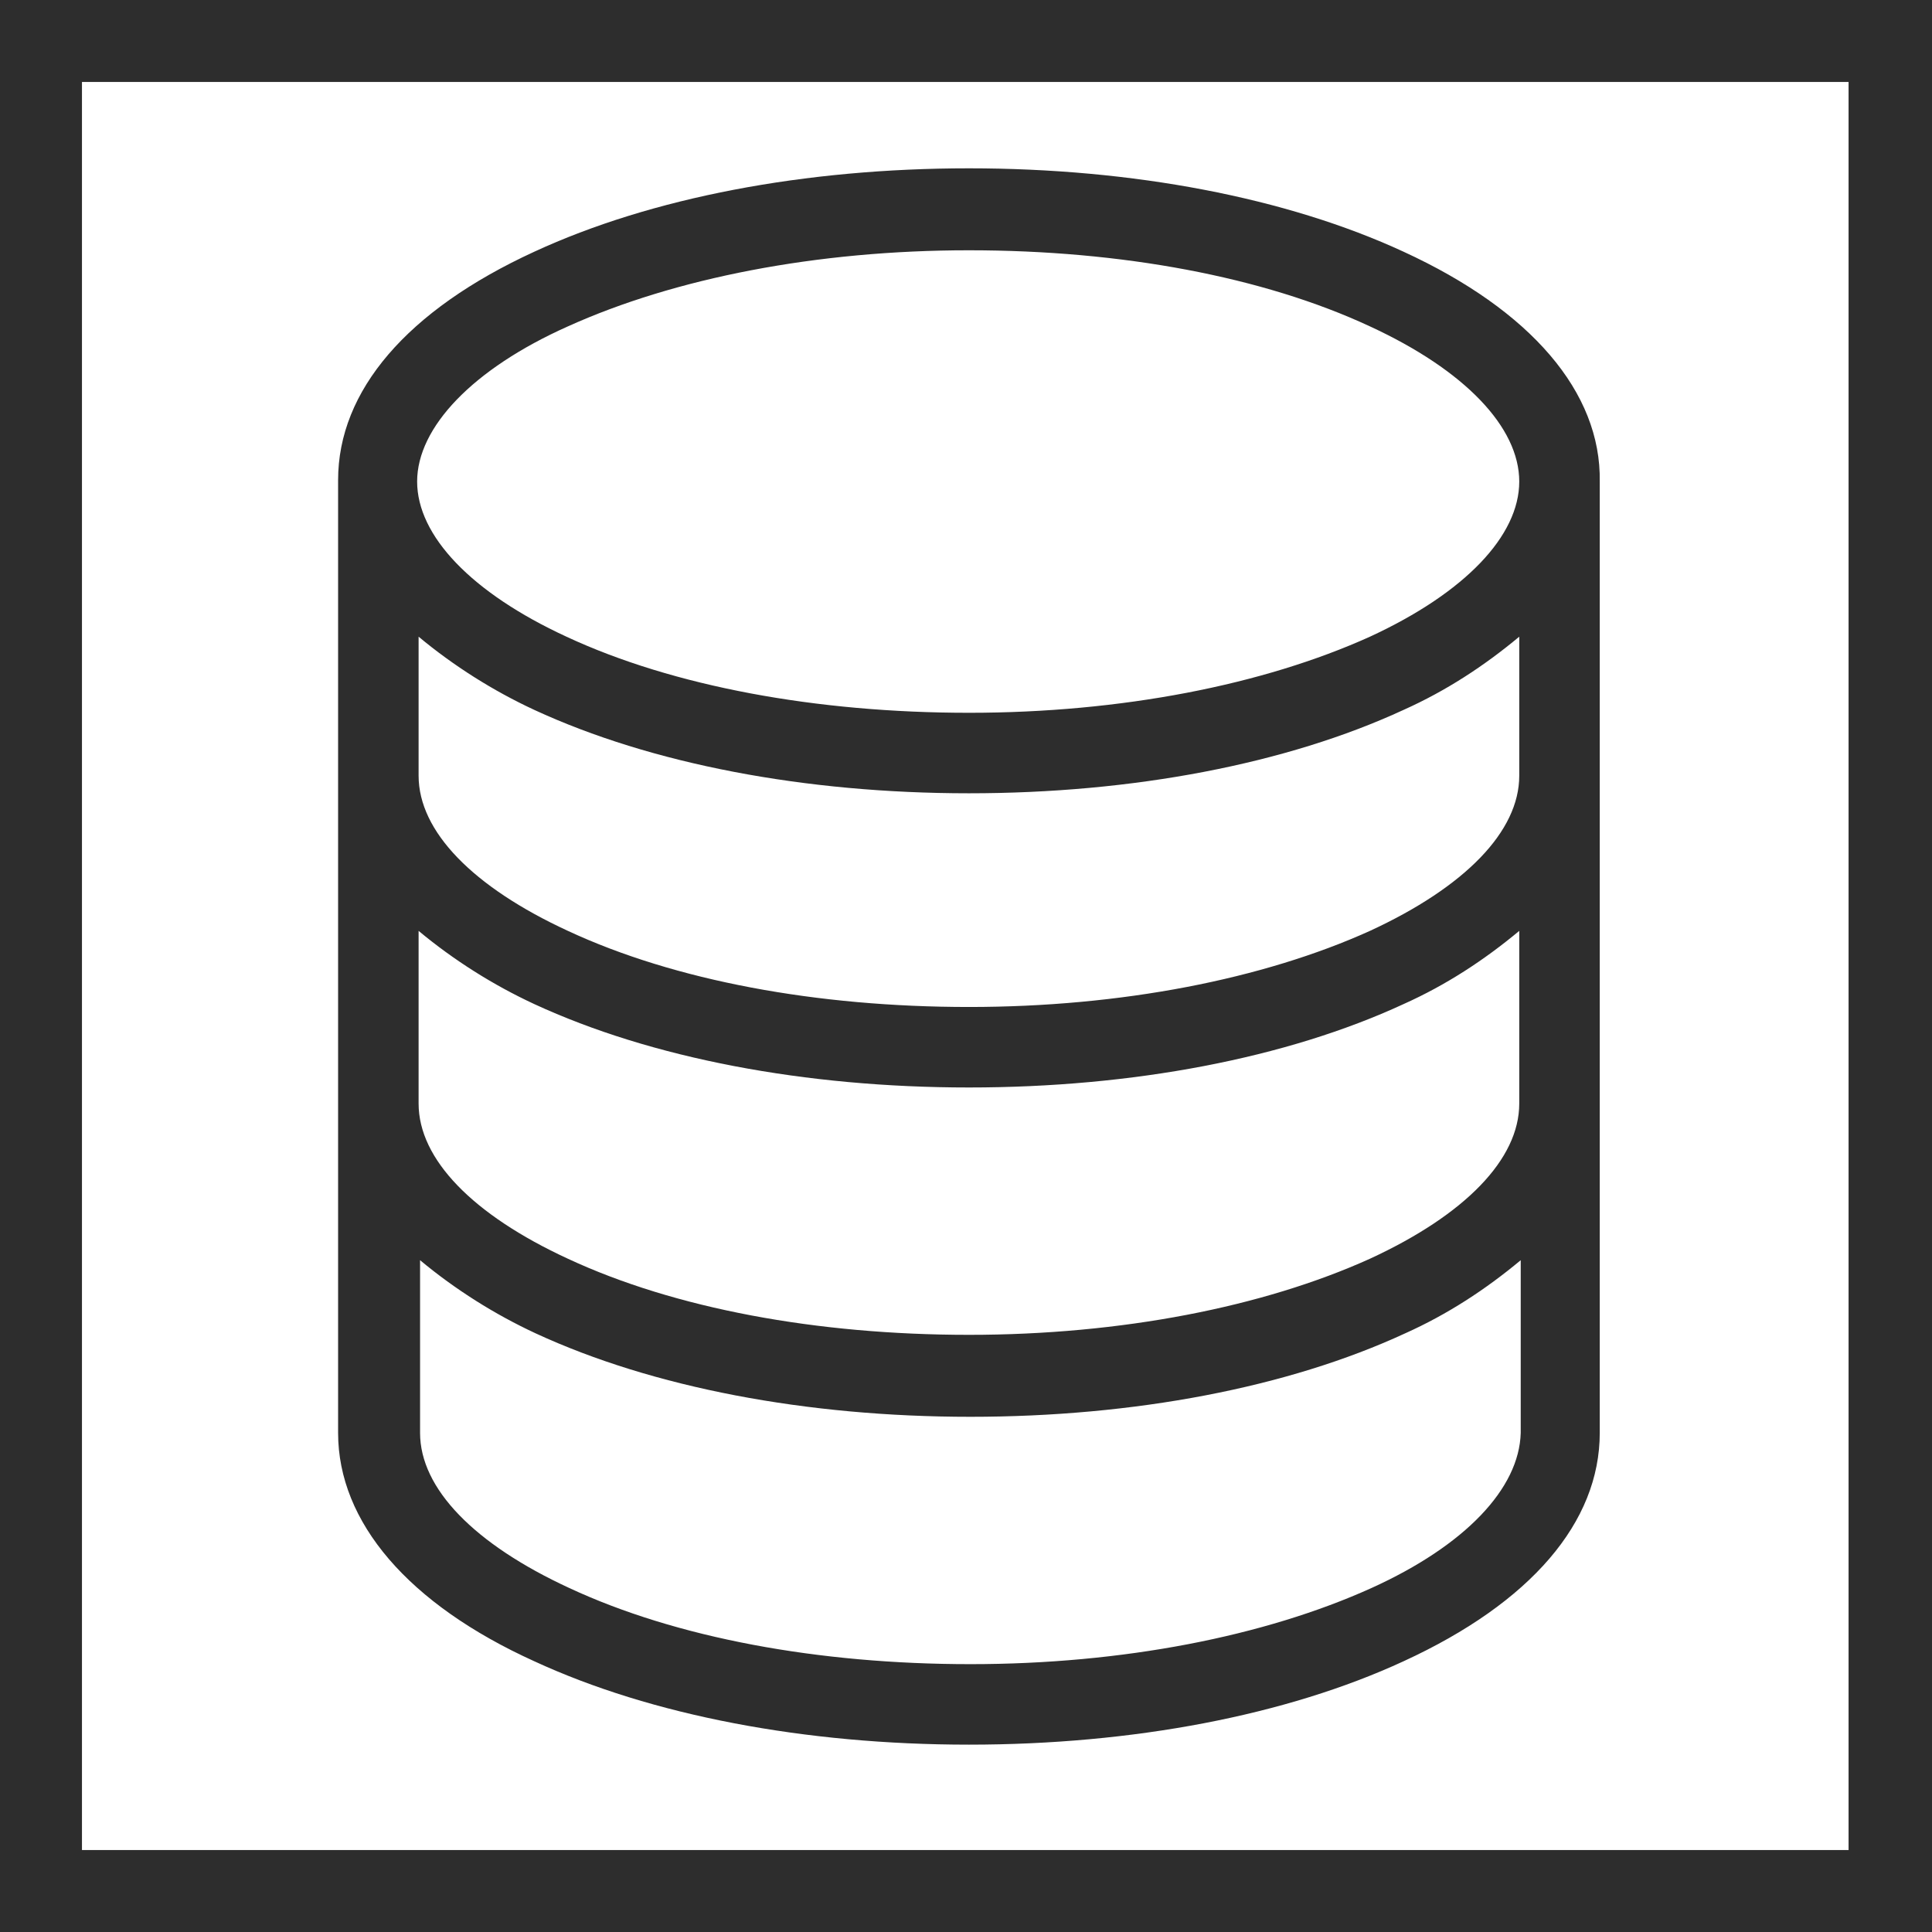 <?xml version="1.0" encoding="utf-8"?>
<svg version="1.1" id="Layer_1" xmlns="http://www.w3.org/2000/svg" xmlns:xlink="http://www.w3.org/1999/xlink" x="0px" y="0px"
	 viewBox="0 0 132 132" style="enable-background:new 0 0 132 132;" xml:space="preserve" width="132" height="132">
<style type="text/css">
	.st0{fill:#2D2D2D;}
</style>
<g id="database">
	<path class="st0" d="M0,0v132h132V0H0z M126.4,126.4H5.6V5.6h120.7V126.4z"/>
	<path class="st0" d="M95.9,17.2c-8-3.7-18.5-5.7-29.7-5.7s-21.7,2-29.7,5.7c-8.7,4-13.4,9.5-13.4,15.6v65.1c0,6.1,4.8,11.7,13.4,15.6
		c8,3.7,18.5,5.7,29.7,5.7s21.7-2,29.7-5.7c8.7-4,13.4-9.5,13.4-15.6V32.9C109.4,26.8,104.6,21.2,95.9,17.2z M103.8,75.4
		c0,3.8-3.7,7.6-10.2,10.6c-7.3,3.3-17,5.2-27.4,5.2s-20.1-1.8-27.4-5.2c-6.5-3-10.2-6.8-10.2-10.6V63.6c2.4,2,5.1,3.7,7.9,5
		c8,3.7,18.5,5.7,29.7,5.7s21.7-2,29.7-5.7c2.9-1.3,5.5-3,7.9-5V75.4z M103.8,53c0,3.8-3.7,7.6-10.2,10.6c-7.3,3.3-17,5.2-27.4,5.2
		s-20.1-1.8-27.4-5.2c-6.5-3-10.2-6.8-10.2-10.6v-9.5c2.4,2,5.1,3.7,7.9,5c8,3.7,18.5,5.7,29.7,5.7s21.7-2,29.7-5.7
		c2.9-1.3,5.5-3,7.9-5V53z M38.8,22.3c7.3-3.3,17-5.2,27.4-5.2s20.1,1.8,27.4,5.2c6.5,3,10.2,6.9,10.2,10.6s-3.7,7.6-10.2,10.6
		c-7.3,3.3-17,5.2-27.4,5.2s-20.2-1.8-27.5-5.2c-6.5-3-10.2-6.9-10.2-10.6S32.3,25.2,38.8,22.3L38.8,22.3z M93.7,108.5
		c-7.3,3.3-17,5.2-27.4,5.2s-20.1-1.8-27.4-5.2c-6.5-3-10.2-6.8-10.2-10.6V86.1c2.4,2,5.1,3.7,7.9,5c8,3.7,18.5,5.7,29.7,5.7
		s21.7-2,29.7-5.7c2.9-1.3,5.5-3,7.9-5v11.8C103.8,101.7,100.1,105.6,93.7,108.5L93.7,108.5z"/>
</g>
</svg>
